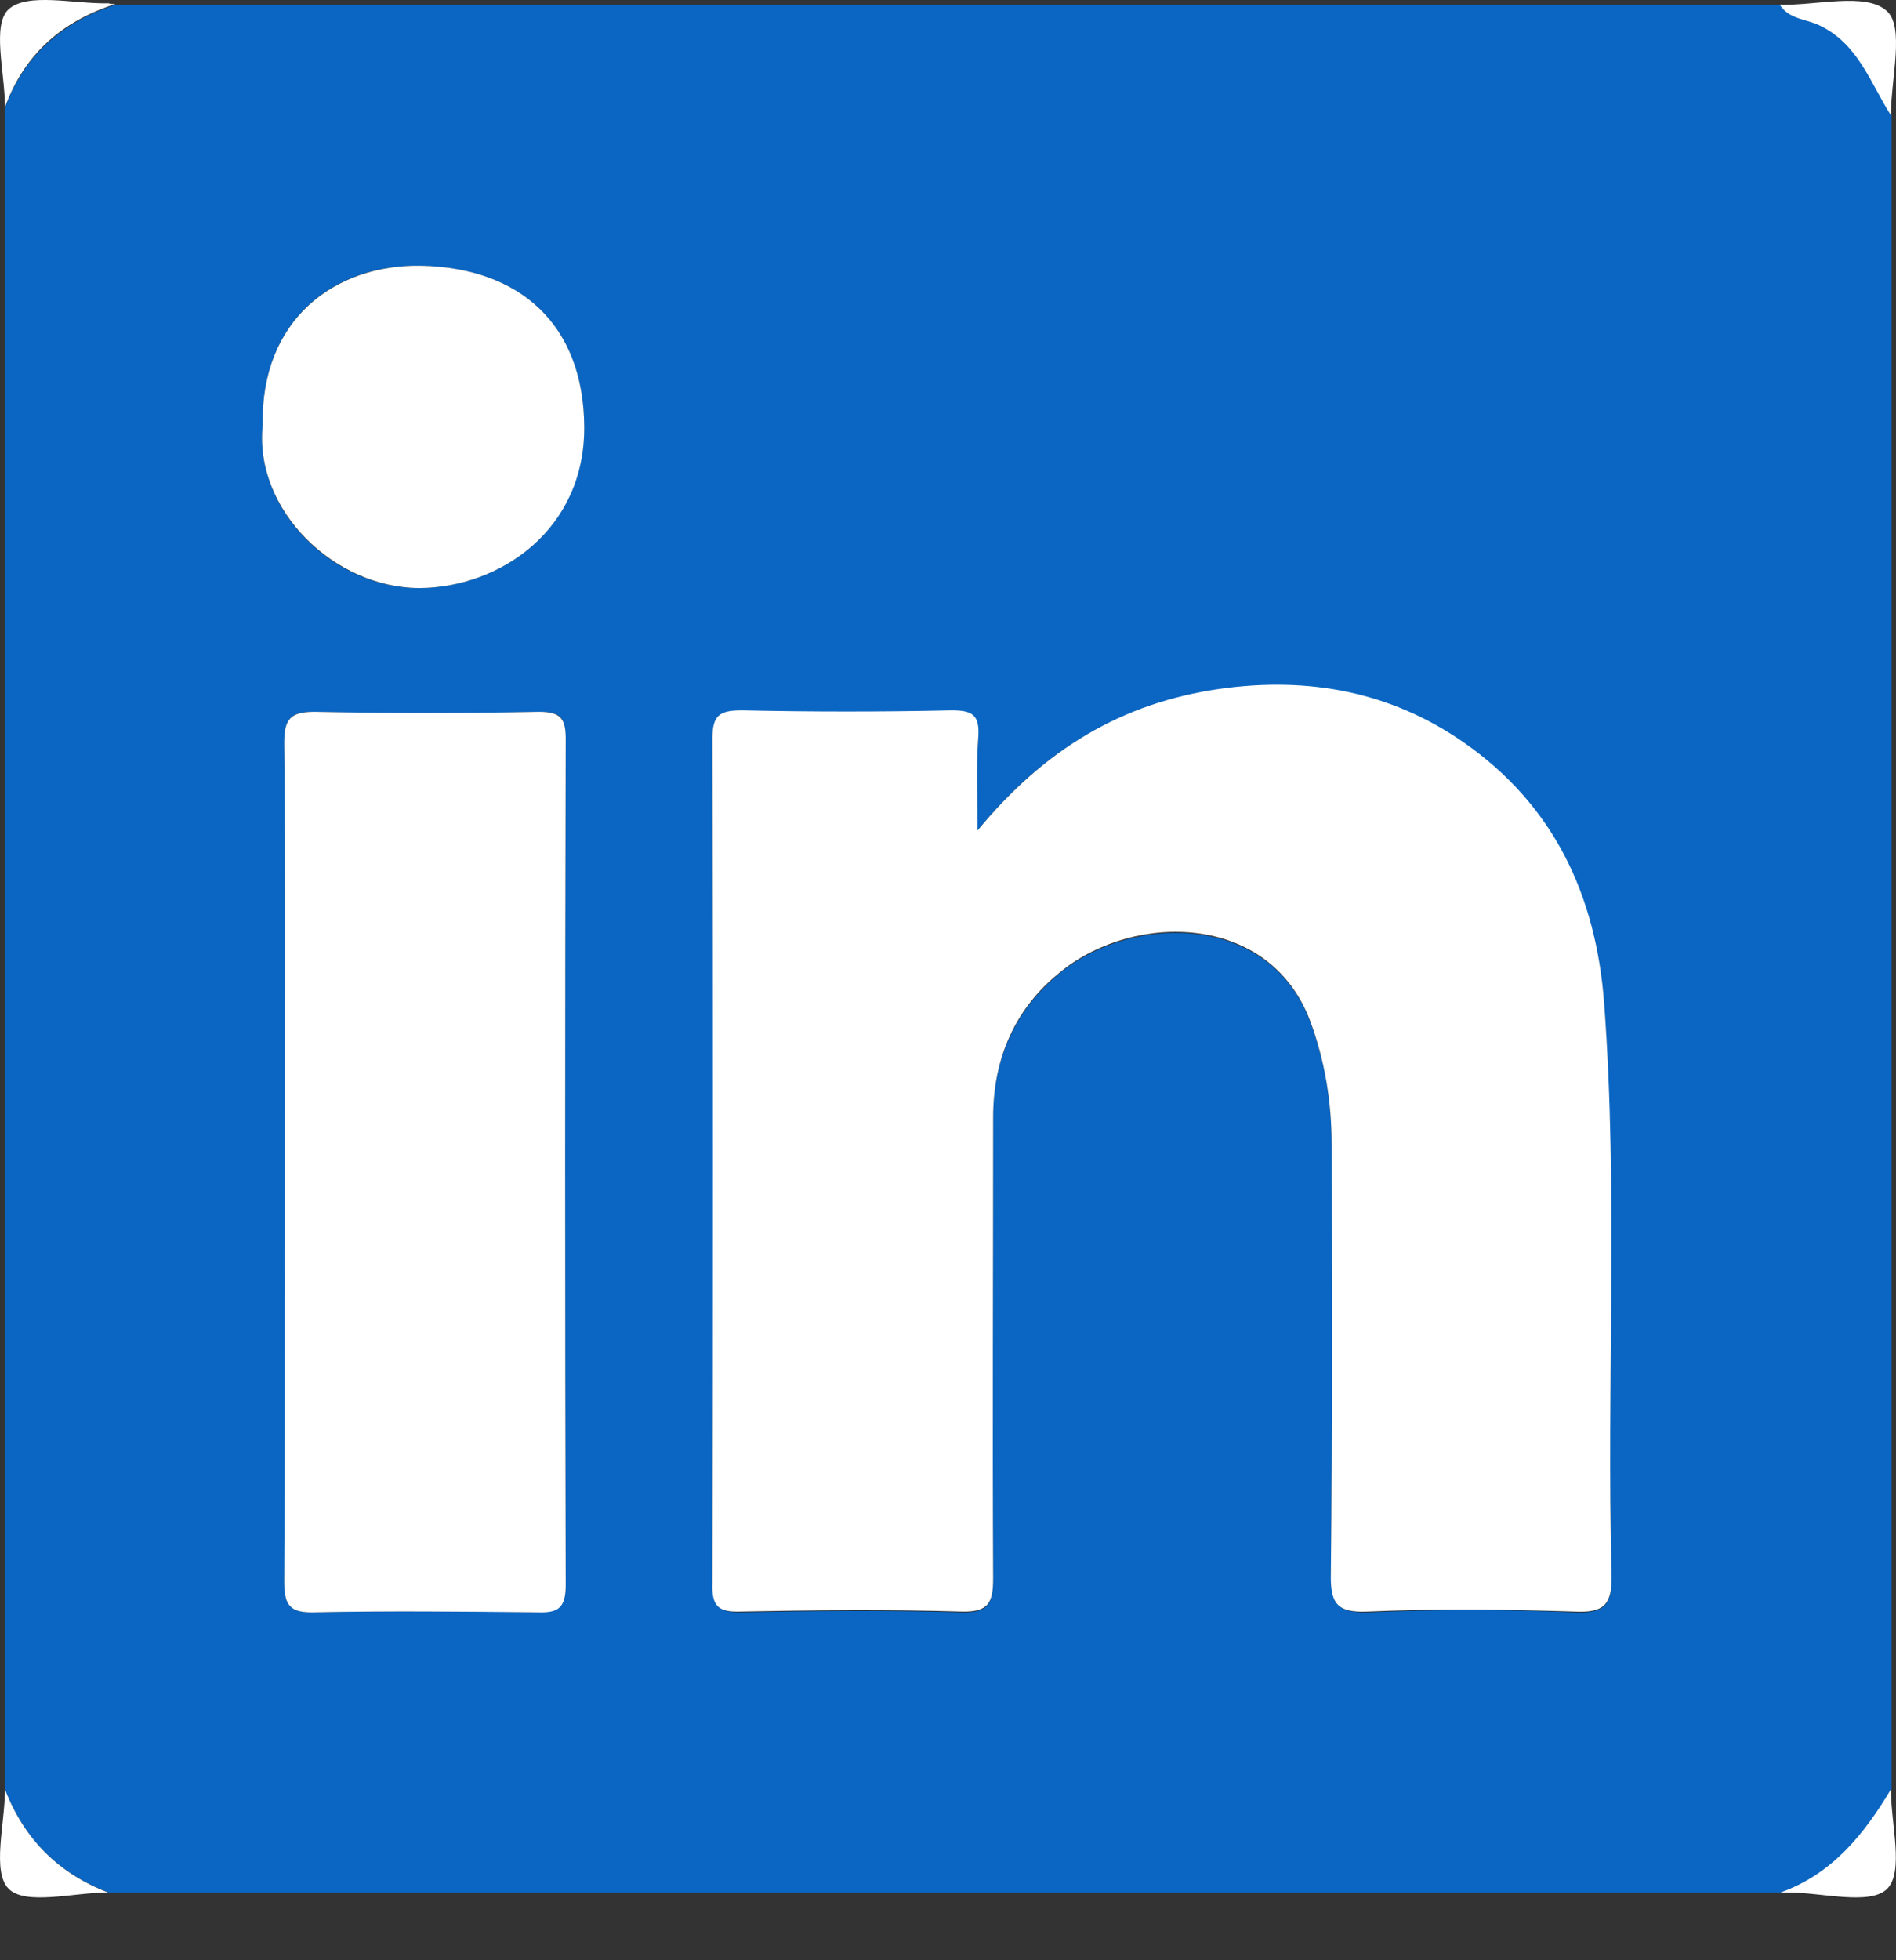 <svg width="30" height="31" viewBox="0 0 30 31" fill="none" xmlns="http://www.w3.org/2000/svg">
<rect x="0" y="0" width="30" height="31" fill="#333333" stroke="none"/>
<g clip-path="url(#clip0_2898_108323)">
<path d="M0.079 28.299C0.079 19.439 0.079 10.566 0.079 1.705C0.383 0.873 0.993 0.346 1.825 0.076C10.604 0.076 19.382 0.076 28.173 0.076C28.313 0.311 28.595 0.299 28.805 0.404C29.415 0.709 29.602 1.319 29.931 1.823C29.931 10.648 29.931 19.474 29.931 28.299C29.497 29.014 29.005 29.647 28.184 29.928C19.359 29.928 10.545 29.928 1.719 29.928C0.922 29.624 0.383 29.084 0.079 28.299ZM15.468 13.133C15.468 12.594 15.444 12.137 15.479 11.668C15.503 11.328 15.374 11.246 15.057 11.246C13.956 11.269 12.842 11.269 11.741 11.246C11.401 11.234 11.272 11.304 11.272 11.691C11.283 16.145 11.283 20.587 11.272 25.041C11.272 25.392 11.365 25.498 11.717 25.498C12.877 25.474 14.049 25.463 15.21 25.498C15.632 25.51 15.714 25.369 15.714 24.971C15.702 22.544 15.714 20.107 15.714 17.68C15.714 16.743 16.065 15.957 16.792 15.371C17.952 14.445 20.085 14.445 20.73 16.157C20.965 16.79 21.07 17.434 21.07 18.114C21.07 20.364 21.082 22.626 21.058 24.877C21.058 25.346 21.14 25.51 21.644 25.498C22.734 25.451 23.824 25.451 24.903 25.498C25.395 25.521 25.512 25.381 25.5 24.9C25.418 21.9 25.594 18.888 25.383 15.887C25.254 14.152 24.563 12.734 23.156 11.75C22.019 10.953 20.707 10.707 19.3 10.906C17.741 11.129 16.511 11.855 15.468 13.133ZM4.509 18.384C4.509 20.599 4.521 22.814 4.497 25.017C4.497 25.392 4.591 25.51 4.978 25.498C6.138 25.474 7.31 25.474 8.47 25.498C8.787 25.498 8.951 25.474 8.951 25.076C8.939 20.61 8.939 16.145 8.951 11.68C8.951 11.351 8.869 11.246 8.529 11.258C7.345 11.281 6.161 11.281 4.978 11.258C4.591 11.246 4.497 11.375 4.497 11.75C4.509 13.953 4.509 16.168 4.509 18.384ZM4.157 6.722C4.017 8.081 5.294 9.312 6.642 9.3C7.92 9.289 9.244 8.386 9.244 6.745C9.232 5.139 8.236 4.237 6.665 4.202C5.294 4.167 4.122 5.057 4.157 6.722Z" fill="#0A66C2"/>
<path d="M29.919 1.823C29.591 1.307 29.403 0.697 28.794 0.404C28.583 0.299 28.313 0.311 28.161 0.076C28.747 0.088 29.52 -0.123 29.849 0.17C30.142 0.416 29.919 1.248 29.919 1.823Z" fill="white"/>
<path d="M28.173 29.928C28.993 29.636 29.497 29.003 29.919 28.299C29.919 28.838 30.13 29.6 29.86 29.87C29.591 30.139 28.829 29.928 28.29 29.928C28.243 29.928 28.208 29.928 28.173 29.928Z" fill="white"/>
<path d="M1.825 0.064C0.981 0.334 0.383 0.861 0.079 1.694C0.079 1.154 -0.132 0.393 0.137 0.146C0.442 -0.123 1.169 0.064 1.719 0.053C1.743 0.064 1.79 0.064 1.825 0.064Z" fill="white"/>
<path d="M0.079 28.299C0.383 29.085 0.922 29.624 1.708 29.928C1.169 29.928 0.407 30.139 0.137 29.87C-0.132 29.6 0.079 28.838 0.079 28.299Z" fill="white"/>
<path d="M15.468 13.133C16.522 11.855 17.741 11.117 19.3 10.894C20.707 10.695 22.008 10.941 23.156 11.738C24.574 12.723 25.254 14.141 25.383 15.876C25.606 18.876 25.418 21.888 25.5 24.889C25.512 25.381 25.383 25.51 24.903 25.486C23.813 25.451 22.723 25.439 21.644 25.486C21.129 25.51 21.047 25.334 21.058 24.865C21.082 22.615 21.07 20.353 21.07 18.102C21.07 17.434 20.965 16.778 20.73 16.145C20.085 14.434 17.952 14.422 16.792 15.36C16.065 15.934 15.714 16.731 15.714 17.669C15.714 20.095 15.702 22.533 15.714 24.959C15.714 25.346 15.643 25.498 15.21 25.486C14.049 25.451 12.877 25.463 11.717 25.486C11.354 25.498 11.26 25.393 11.272 25.029C11.283 20.576 11.283 16.133 11.272 11.68C11.272 11.305 11.389 11.234 11.741 11.234C12.842 11.258 13.956 11.258 15.057 11.234C15.386 11.234 15.503 11.305 15.479 11.656C15.444 12.137 15.468 12.594 15.468 13.133Z" fill="white"/>
<path d="M4.509 18.383C4.509 16.168 4.521 13.953 4.497 11.75C4.497 11.374 4.591 11.257 4.978 11.257C6.161 11.281 7.345 11.281 8.529 11.257C8.869 11.257 8.951 11.363 8.951 11.679C8.939 16.145 8.939 20.61 8.951 25.076C8.951 25.474 8.787 25.509 8.47 25.498C7.31 25.486 6.138 25.474 4.978 25.498C4.591 25.509 4.497 25.392 4.497 25.017C4.509 22.814 4.509 20.599 4.509 18.383Z" fill="white"/>
<path d="M4.157 6.722C4.122 5.057 5.294 4.178 6.665 4.202C8.236 4.237 9.232 5.139 9.244 6.745C9.256 8.374 7.92 9.288 6.642 9.3C5.294 9.3 4.017 8.069 4.157 6.722Z" fill="white"/>
</g>
<defs>
<clipPath id="clip0_2898_108323">
<rect width="30" height="30.007" fill="white"/>
</clipPath>
</defs>
</svg>
